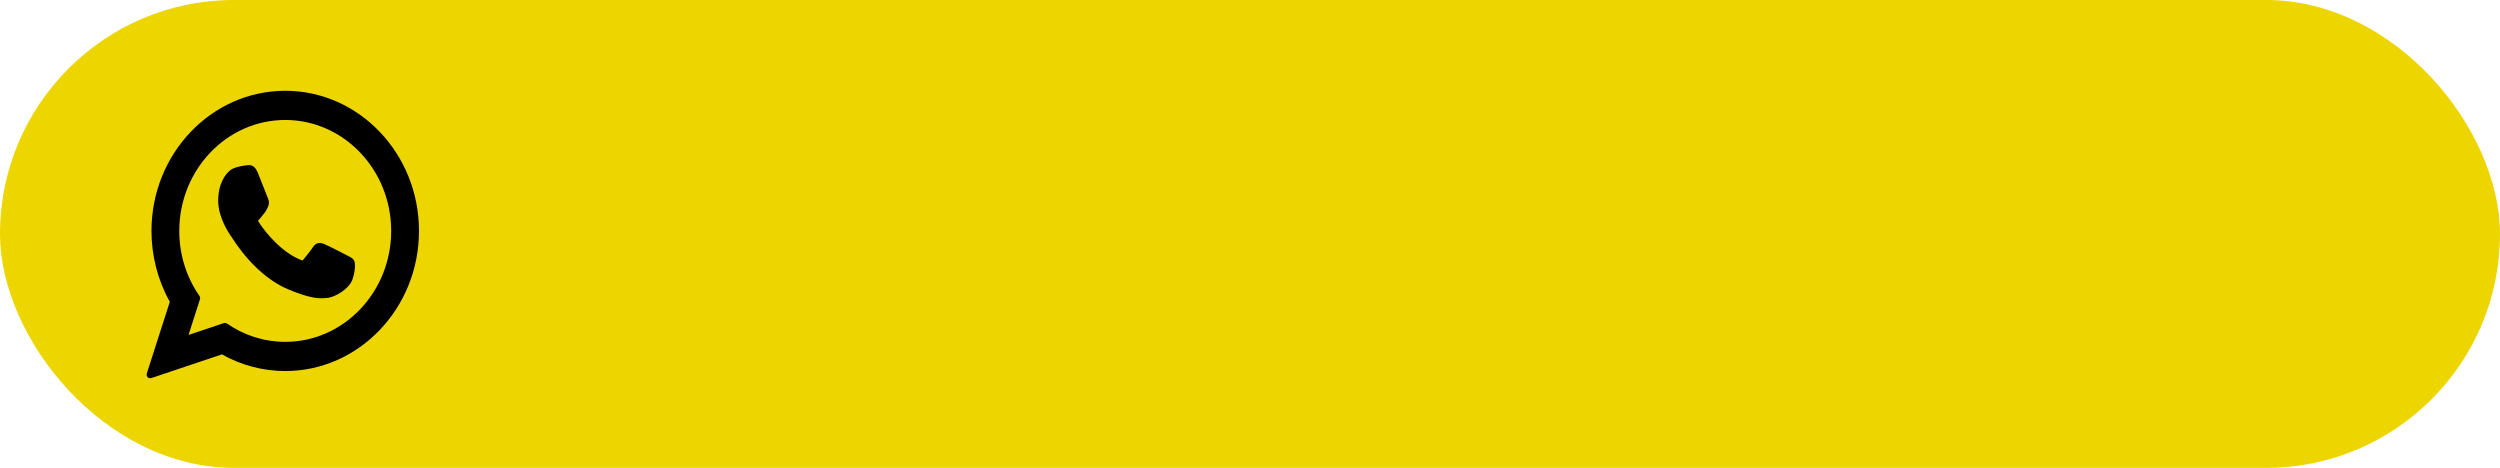 <?xml version="1.0" encoding="UTF-8"?> <svg xmlns="http://www.w3.org/2000/svg" width="358" height="67" viewBox="0 0 358 67" fill="none"><rect width="358" height="67" rx="33.5" fill="#EDD500"></rect><path d="M49.858 36.655C49.782 36.616 46.939 35.139 46.434 34.947C46.227 34.868 46.007 34.792 45.771 34.792C45.388 34.792 45.065 34.994 44.814 35.391C44.53 35.836 43.67 36.897 43.404 37.214C43.37 37.256 43.322 37.306 43.294 37.306C43.269 37.306 42.828 37.115 42.695 37.053C39.645 35.655 37.33 32.292 37.013 31.725C36.967 31.643 36.965 31.606 36.965 31.606C36.976 31.563 37.079 31.455 37.132 31.399C37.287 31.237 37.454 31.024 37.617 30.818C37.694 30.72 37.771 30.622 37.846 30.53C38.082 30.241 38.187 30.016 38.308 29.756L38.372 29.621C38.669 28.998 38.415 28.473 38.333 28.303C38.266 28.162 37.066 25.103 36.938 24.782C36.631 24.006 36.225 23.645 35.662 23.645C35.609 23.645 35.662 23.645 35.442 23.655C35.175 23.667 33.721 23.869 33.078 24.297C32.396 24.751 31.243 26.197 31.243 28.741C31.243 31.03 32.619 33.192 33.21 34.014C33.225 34.035 33.252 34.077 33.291 34.138C35.554 37.626 38.375 40.212 41.235 41.418C43.989 42.579 45.293 42.713 46.034 42.713C46.034 42.713 46.034 42.713 46.034 42.713C46.345 42.713 46.595 42.687 46.815 42.664L46.954 42.65C47.905 42.561 49.996 41.418 50.471 40.023C50.846 38.925 50.944 37.724 50.695 37.289C50.525 36.993 50.23 36.844 49.858 36.655Z" fill="black"></path><path d="M40.846 13C30.284 13 21.691 22.002 21.691 33.068C21.691 36.647 22.598 40.15 24.317 43.216L21.027 53.46C20.965 53.651 21.011 53.863 21.145 54.006C21.242 54.111 21.373 54.167 21.506 54.167C21.558 54.167 21.609 54.158 21.66 54.142L31.779 50.747C34.549 52.309 37.679 53.133 40.846 53.133C51.408 53.133 60 44.132 60 33.068C60 22.002 51.408 13 40.846 13ZM40.846 48.953C37.866 48.953 34.979 48.045 32.497 46.326C32.414 46.268 32.317 46.238 32.219 46.238C32.168 46.238 32.116 46.247 32.066 46.264L26.997 47.964L28.633 42.868C28.686 42.703 28.659 42.521 28.562 42.381C26.672 39.655 25.673 36.435 25.673 33.068C25.673 24.308 32.48 17.18 40.846 17.18C49.211 17.18 56.017 24.308 56.017 33.068C56.017 41.827 49.212 48.953 40.846 48.953Z" fill="black"></path></svg> 